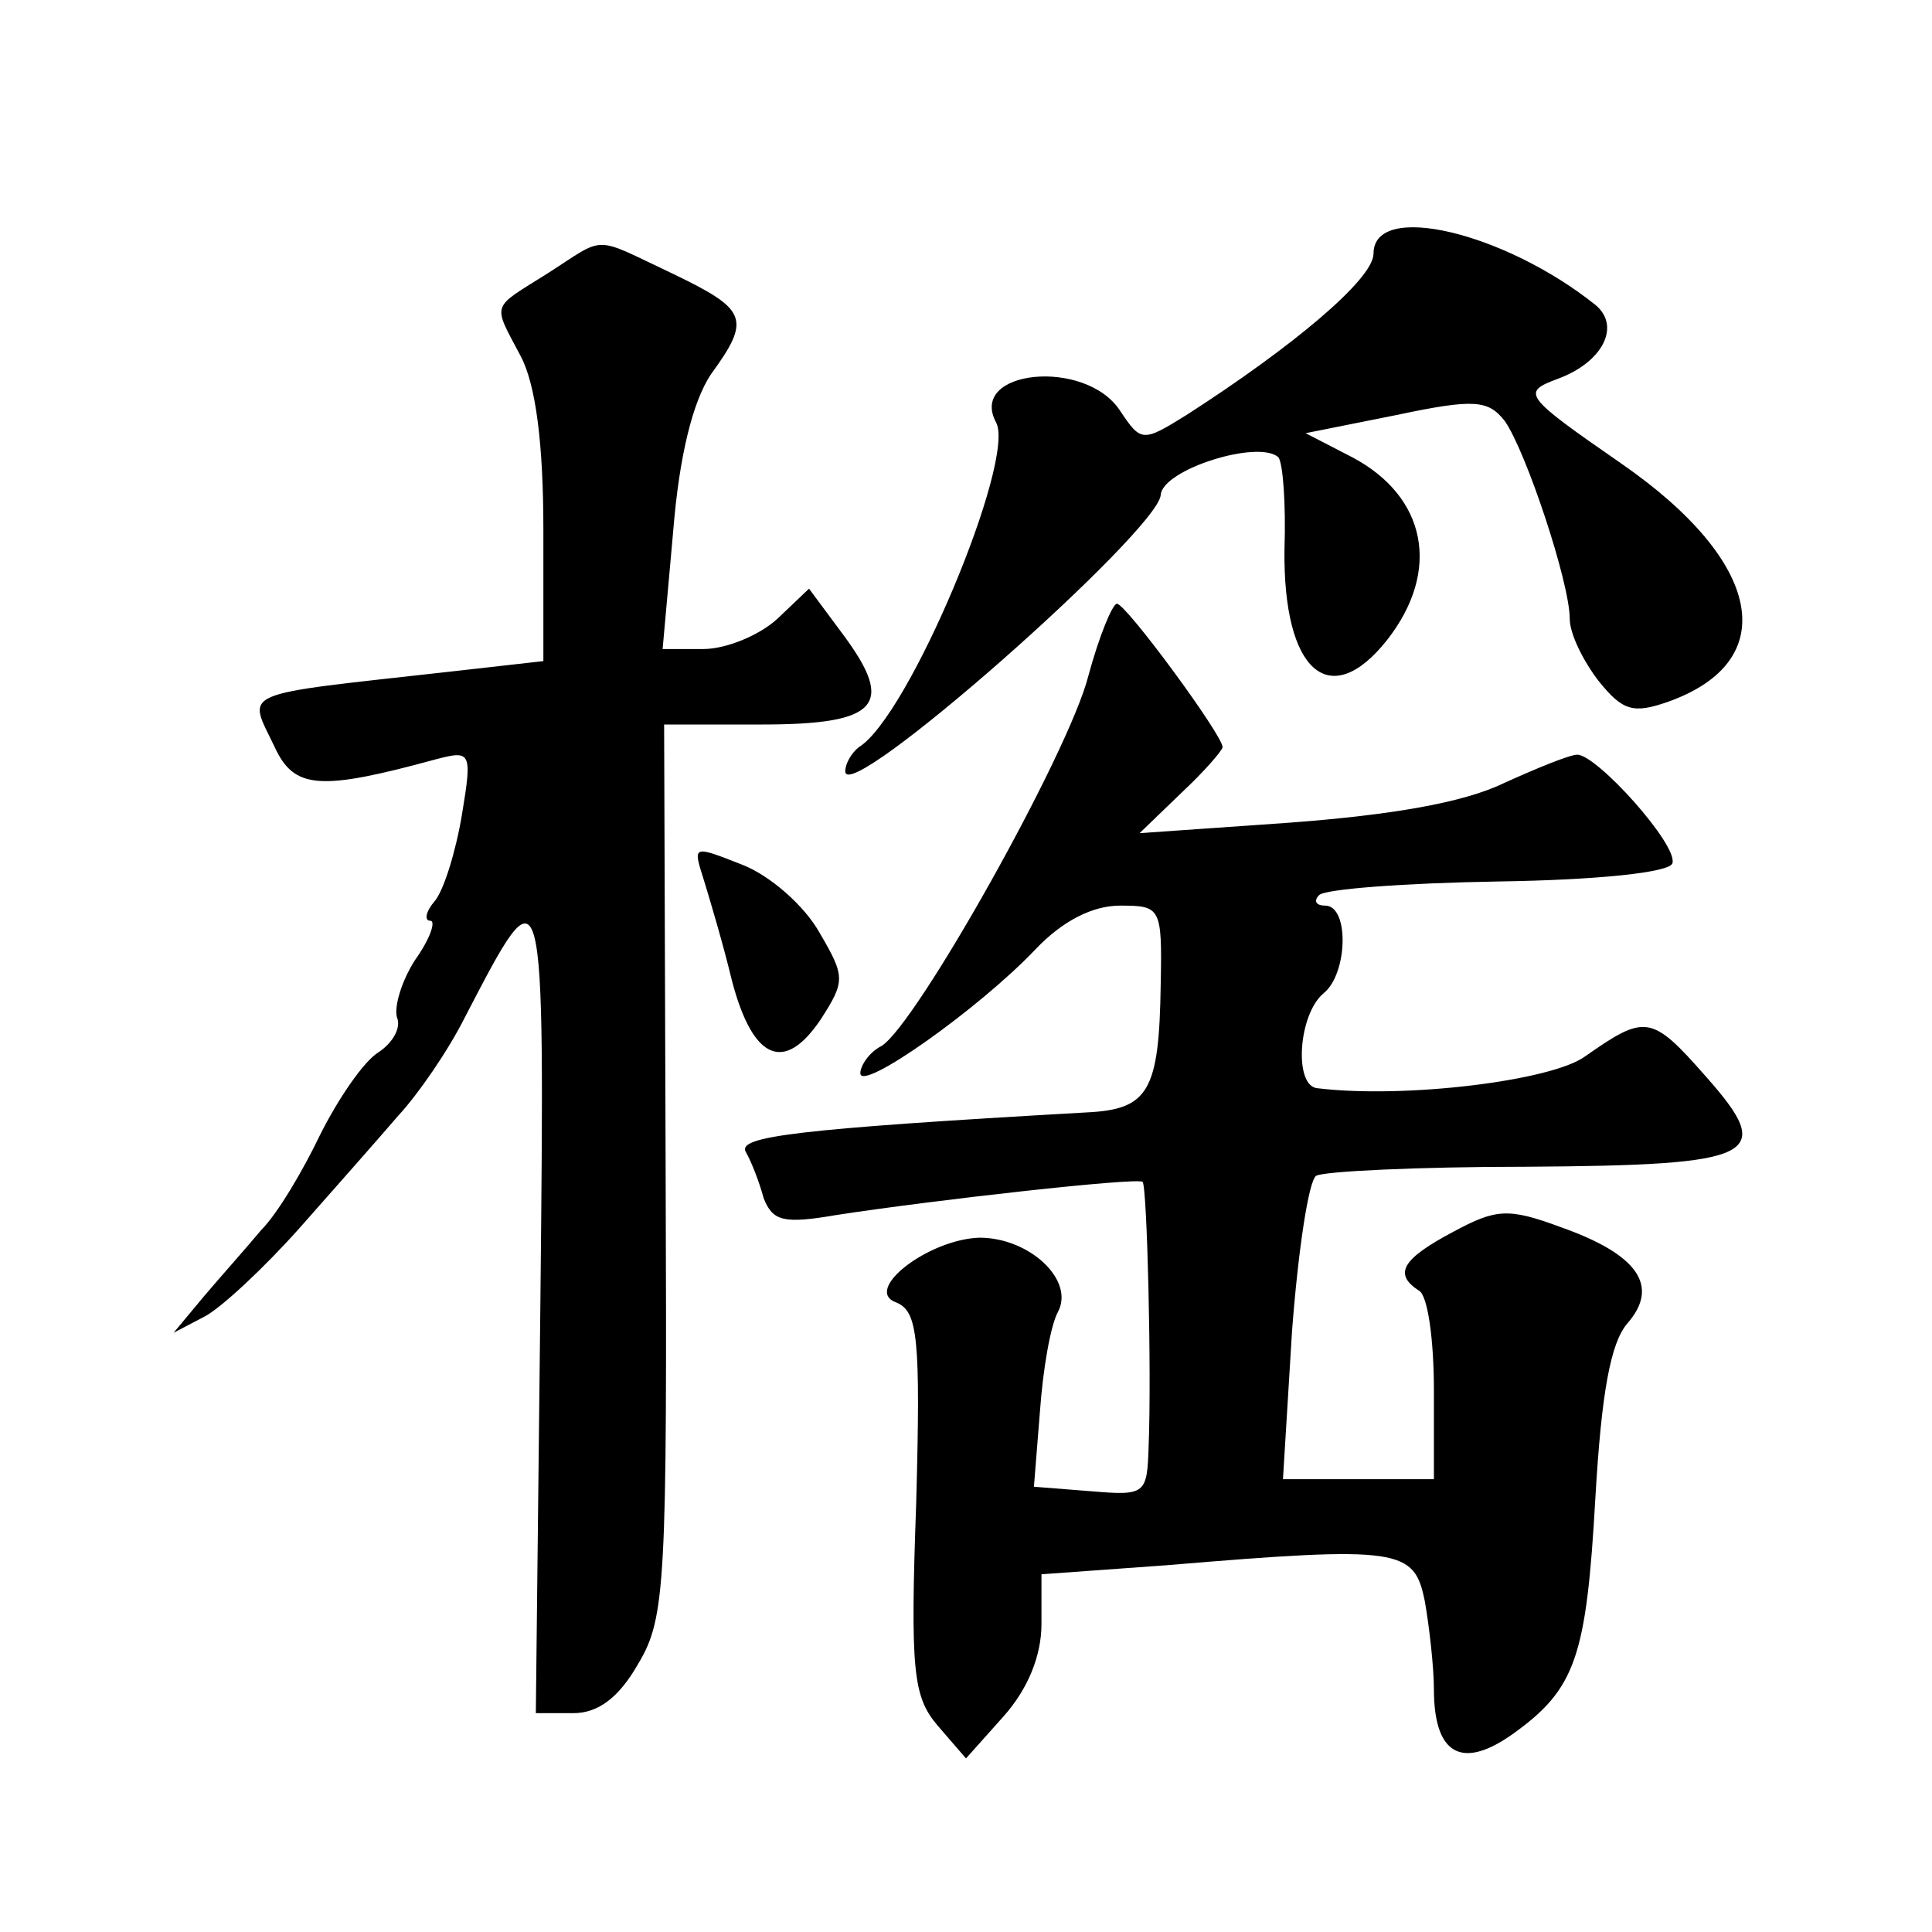 <?xml version="1.0" standalone="no"?>
<!DOCTYPE svg PUBLIC "-//W3C//DTD SVG 20010904//EN"
 "http://www.w3.org/TR/2001/REC-SVG-20010904/DTD/svg10.dtd">
<svg version="1.0" xmlns="http://www.w3.org/2000/svg"
 width="128pt" height="128pt" viewBox="0 0 128 128"
 preserveAspectRatio="xMidYMid meet">
<g transform="translate(0,128) scale(0.1,-0.1)"
fill="#0" stroke="none">
<path d="M910 1112 c0 -17 -54 -62 -124 -107 -29 -18 -30 -18 -44 3 -23 35 -101
27 -82 -8 13 -25 -58 -195 -91 -215 -5 -4 -9 -11 -9 -16 0 -24 207 159 209 183
1 17 65 37 78 25 3 -4 5 -31 4 -61 -1 -81 30 -108 68 -60 36 46 26 95 -23 121 l-31
16 60 12 c52 11 61 10 72 -4 14 -20 43 -107 43 -131 0 -10 9 -28 19 -41 16 -20
23 -22 46 -14 76 27 63 93 -31 158 -65 45 -66 47 -42 56 30 11 42 35 25 49 -60
48 -147 69 -147 34z M363 1099 c-38 -24 -37 -19 -18 -55 10 -19 15 -58 15 -115
l0 -87 -62 -7 c-143 -16 -134 -12 -116 -50 13 -28 30 -29 107 -8 23 6 24 5 17 -37
-4 -24 -12 -50 -18 -57 -6 -7 -7 -13 -3 -13 4 0 0 -12 -10 -26 -9 -14 -14 -31 -12
-38 3 -7 -3 -17 -12 -23 -10 -6 -27 -31 -39 -55 -11 -23 -28 -52 -39 -63 -10 -12
-27 -31 -38 -44 l-20 -24 21 11 c11 6 39 32 63 59 23 26 53 60 65 74 13 14 33 43
44 65 53 102 53 104 50 -191 l-3 -270 25 0 c16 0 30 10 43 33 18 30 19 54 18 327
l-1 295 65 0 c77 0 88 13 54 59 l-23 31 -21 -20 c-12 -11 -34 -20 -49 -20 l-27
0 7 78 c4 50 13 86 25 104 27 37 24 43 -26 67 -53 25 -43 25 -82 0z M721 832 c-13
-51 -114 -231 -137 -245 -8 -4 -14 -13 -14 -18 0 -13 79 43 116 82 18 19 38 29
56 29 27 0 28 -1 27 -52 -1 -71 -8 -83 -49 -85 -194 -11 -231 -16 -226 -26 4 -7
9 -20 12 -31 6 -15 13 -17 48 -11 65 10 199 25 203 22 3 -3 6 -126 4 -175 -1 -32
-2 -33 -38 -30 l-38 3 4 50 c2 28 7 57 12 66 11 21 -19 49 -52 49 -34 -1 -78 -35
-55 -43 14 -6 16 -23 13 -133 -4 -111 -2 -128 14 -147 l19 -22 25 28 c16 18 25
40 25 61 l0 33 83 6 c155 13 164 11 171 -24 3 -17 6 -44 6 -58 0 -43 18 -54 52
-30 42 30 49 51 55 157 4 69 10 102 21 115 22 25 7 46 -44 64 -35 13 -43 12 -71
-3 -34 -18 -40 -28 -23 -39 6 -3 10 -33 10 -66 l0 -59 -50 0 -50 0 6 98 c4 53 11
100 16 103 5 3 68 6 139 6 154 1 166 7 119 60 -36 41 -40 41 -80 13 -22 -16 -119
-28 -177 -21 -16 1 -13 49 4 63 16 13 17 58 1 58 -6 0 -8 3 -4 7 4 4 57 8 119 9
66 1 113 6 115 12 4 12 -50 72 -63 72 -5 0 -27 -9 -49 -19 -27 -13 -75 -21 -141
-26 l-100 -7 28 27 c15 14 27 28 27 30 0 8 -64 95 -70 95 -3 0 -12 -22 -19 -48z
M466 698 c4 -13 13 -43 19 -68 14 -53 35 -61 59 -25 16 25 16 28 -1 57 -10 18 -33
38 -51 45 -33 13 -33 13 -26 -9z"/>
</g>
</svg>
